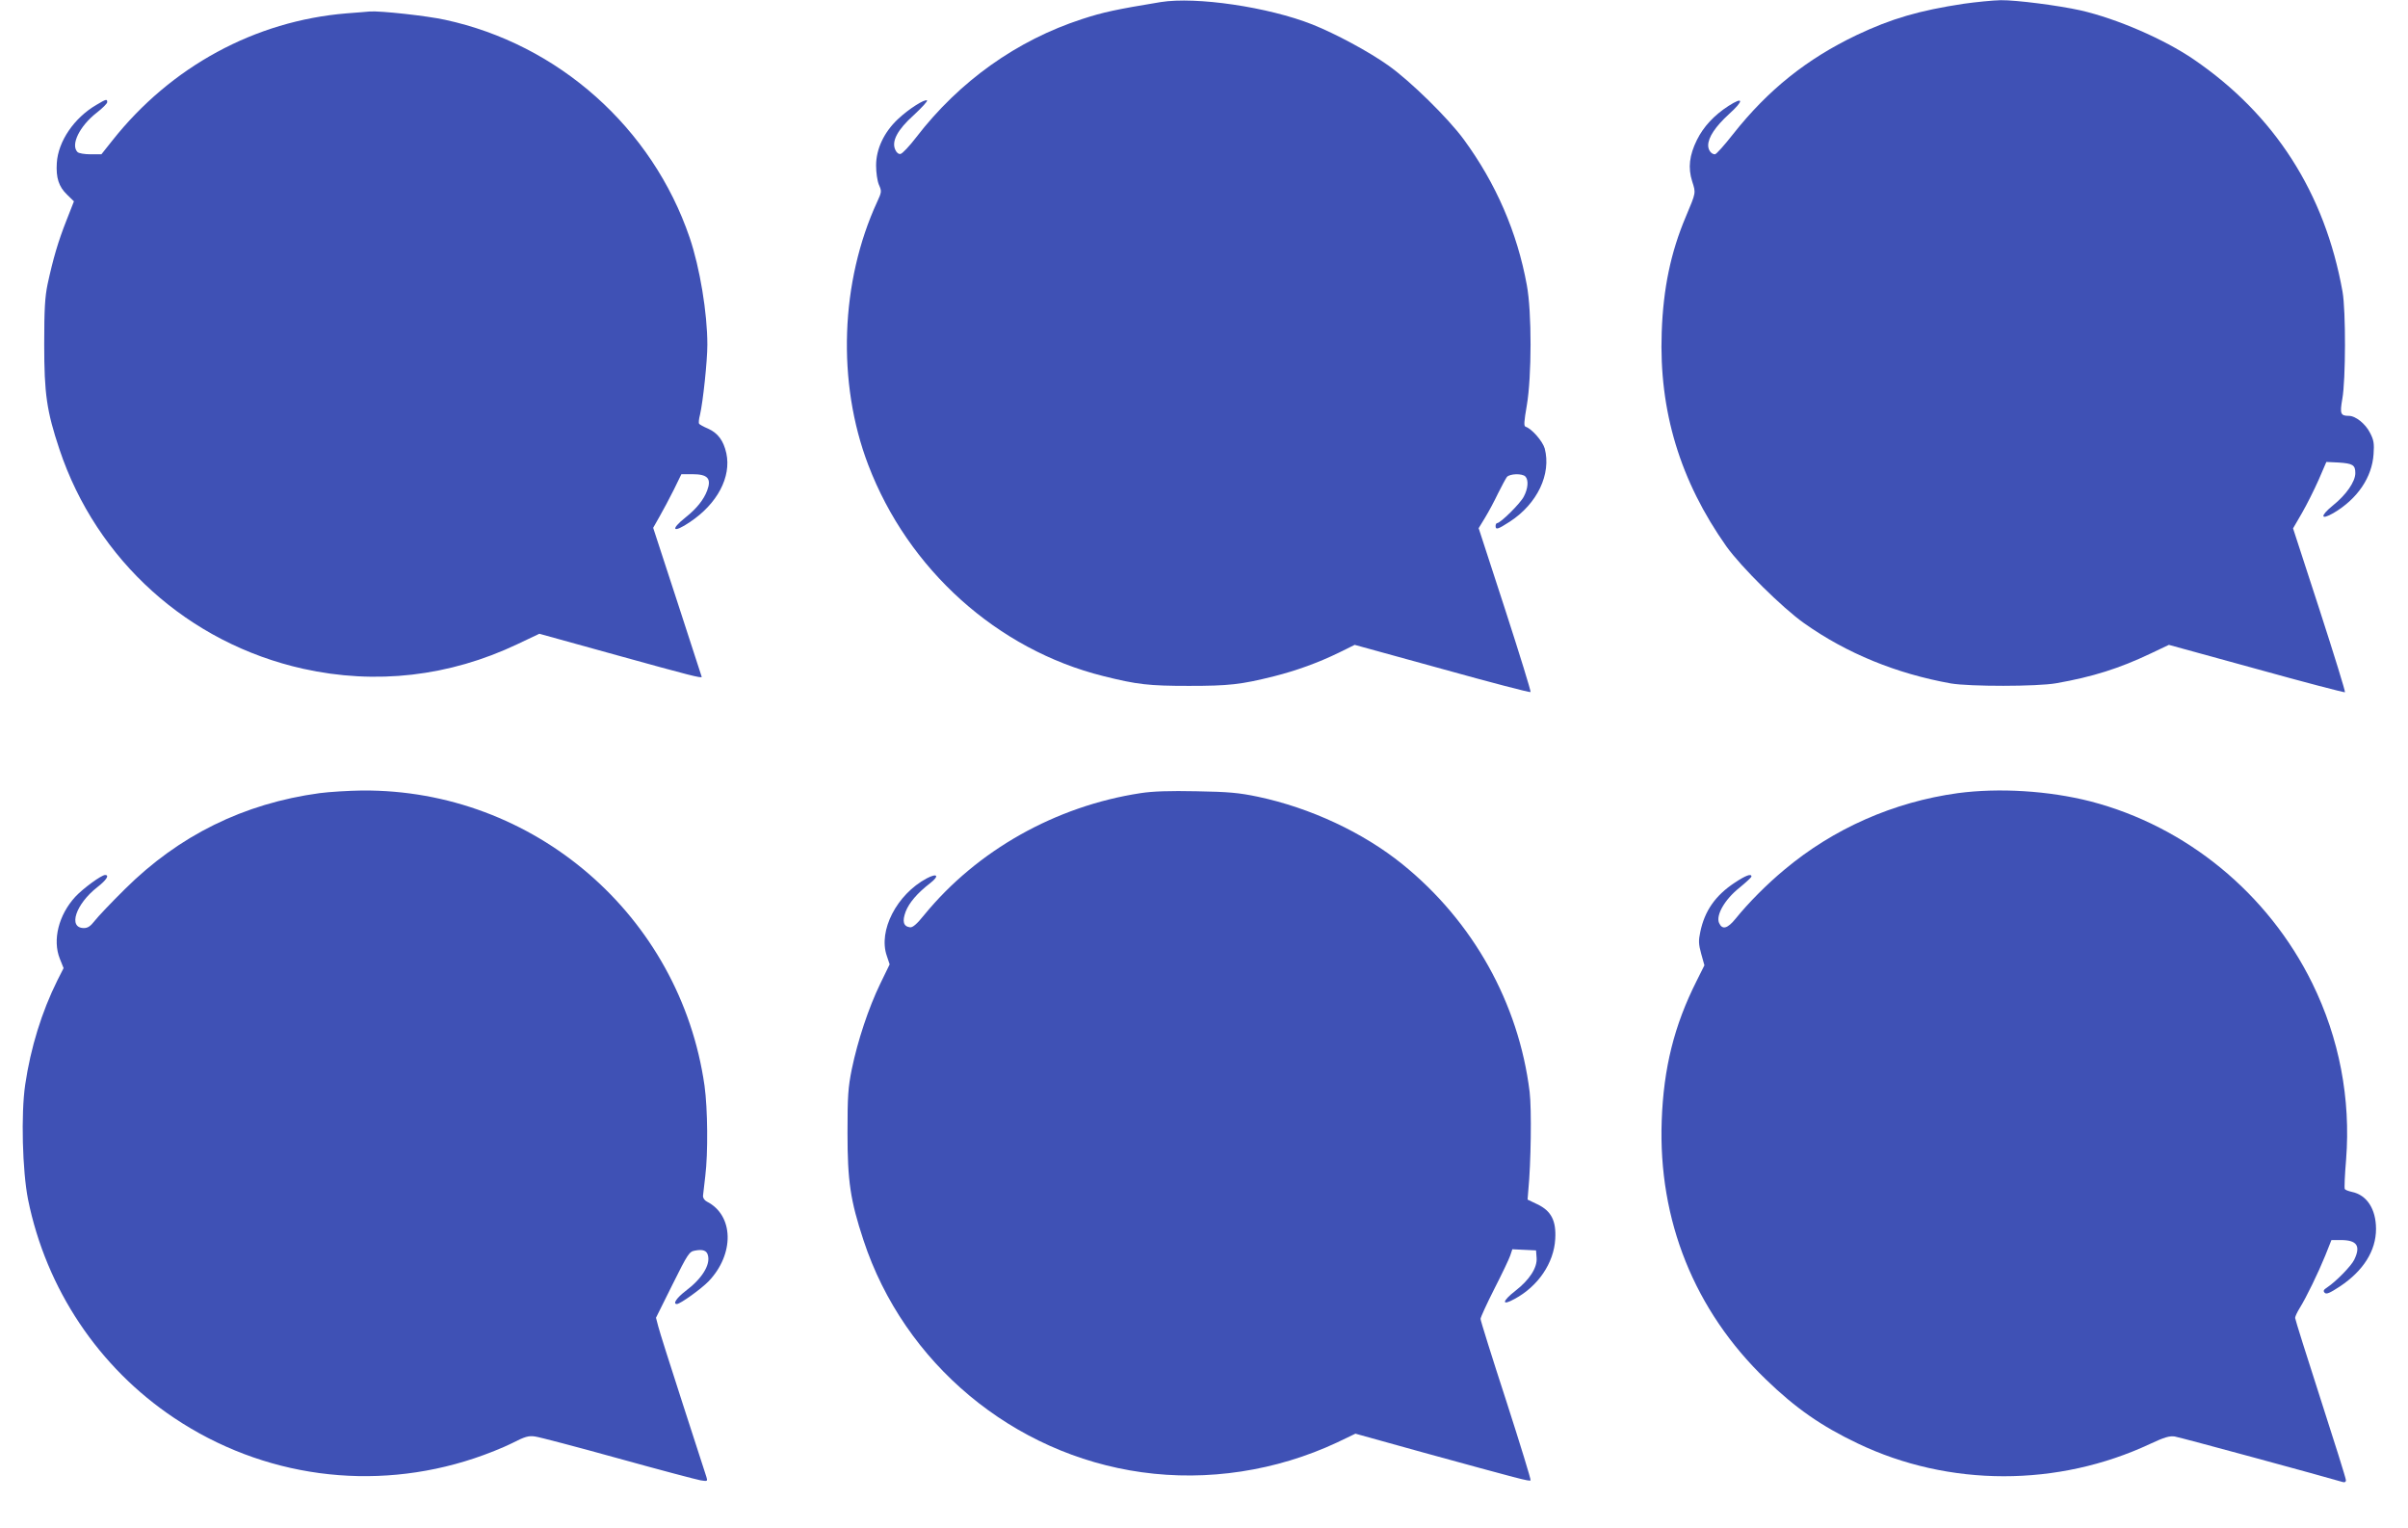 <?xml version="1.0" standalone="no"?>
<!DOCTYPE svg PUBLIC "-//W3C//DTD SVG 20010904//EN"
 "http://www.w3.org/TR/2001/REC-SVG-20010904/DTD/svg10.dtd">
<svg version="1.0" xmlns="http://www.w3.org/2000/svg"
 width="1280pt" height="812pt" viewBox="0 0 1280 812"
 preserveAspectRatio="xMidYMid meet">
<g transform="translate(0,812) scale(0.1,-0.1)"
fill="#3f51b5" stroke="none">
<path d="M6170 8109 c-237 -39 -307 -54 -417 -90 -348 -113 -654 -331 -883
-629 -36 -47 -73 -86 -83 -88 -10 -2 -21 6 -28 22 -21 45 11 106 99 185 42 39
73 73 70 77 -11 10 -98 -45 -156 -100 -73 -69 -115 -158 -115 -245 0 -38 6
-81 15 -103 15 -34 15 -38 -9 -90 -196 -424 -215 -961 -48 -1398 212 -557 687
-983 1250 -1123 180 -45 241 -52 455 -52 213 0 276 7 452 51 119 30 235 72
346 126 l83 41 465 -128 c255 -71 466 -126 470 -123 3 3 -58 200 -135 438
l-141 433 34 56 c19 31 50 89 69 129 20 40 41 79 47 87 15 18 81 20 98 3 18
-18 15 -64 -8 -107 -18 -36 -124 -141 -142 -141 -4 0 -8 -7 -8 -15 0 -22 11
-19 76 23 146 95 221 253 185 389 -11 38 -68 104 -101 115 -11 3 -9 26 6 114
26 152 27 495 0 639 -51 280 -164 541 -336 775 -84 114 -283 309 -400 392
-104 74 -281 169 -404 218 -235 93 -618 149 -806 119z"/>
<path d="M10438 8100 c-237 -36 -384 -79 -568 -166 -266 -127 -472 -292 -657
-526 -47 -60 -90 -108 -97 -108 -19 0 -36 22 -36 47 0 43 38 100 110 166 81
73 79 96 -2 44 -76 -49 -133 -110 -168 -181 -40 -81 -48 -148 -25 -220 20 -63
21 -57 -34 -188 -80 -189 -120 -381 -128 -614 -15 -418 98 -790 344 -1138 79
-110 297 -326 413 -408 226 -160 490 -268 780 -320 99 -17 459 -17 560 1 194
34 336 79 502 158 l97 46 466 -128 c255 -71 467 -126 470 -124 3 3 -58 200
-135 438 l-141 433 47 81 c26 45 66 125 89 177 l41 95 65 -3 c75 -5 89 -13 89
-56 0 -46 -49 -116 -119 -172 -68 -55 -68 -81 2 -41 128 75 206 190 214 314 4
57 1 75 -19 113 -24 48 -77 90 -112 90 -45 0 -49 11 -35 91 18 99 19 468 1
569 -94 525 -361 941 -792 1235 -157 107 -408 216 -601 260 -117 26 -342 55
-424 54 -44 -1 -133 -10 -197 -19z"/>
<path d="M1842 8049 c-487 -40 -934 -283 -1245 -676 l-58 -73 -57 0 c-32 0
-63 5 -70 12 -38 38 11 138 102 209 31 24 56 49 56 56 0 18 -5 17 -57 -14
-119 -69 -204 -194 -211 -309 -5 -78 10 -126 55 -169 l36 -35 -40 -102 c-44
-111 -71 -204 -100 -338 -14 -68 -18 -131 -18 -320 0 -263 13 -354 81 -558
197 -590 686 -1030 1295 -1166 387 -86 778 -41 1140 131 l116 55 419 -116
c379 -105 445 -122 444 -113 0 1 -59 180 -129 397 l-129 395 34 60 c19 33 53
97 76 143 l40 82 59 0 c81 0 102 -23 78 -87 -18 -48 -56 -96 -114 -142 -86
-68 -68 -87 23 -25 145 97 220 239 193 365 -15 67 -44 107 -97 131 -24 10 -45
22 -48 26 -3 5 -1 26 5 48 16 69 39 286 39 372 0 169 -40 410 -94 569 -199
584 -697 1028 -1301 1158 -96 21 -342 48 -399 44 -12 -1 -67 -6 -124 -10z"/>
<path d="M1699 3905 c-404 -55 -748 -225 -1035 -510 -72 -71 -144 -147 -161
-169 -22 -28 -36 -38 -57 -38 -86 0 -44 127 71 217 49 38 66 65 42 65 -20 0
-117 -71 -159 -116 -88 -96 -122 -229 -82 -329 l20 -50 -33 -65 c-83 -167
-142 -357 -171 -554 -23 -156 -15 -458 15 -610 96 -475 375 -893 776 -1161
472 -316 1056 -395 1596 -215 64 21 154 57 200 80 70 36 89 41 123 36 23 -3
221 -55 441 -116 220 -61 417 -113 439 -117 37 -6 38 -5 31 18 -4 13 -61 188
-126 389 -65 201 -124 386 -130 411 l-12 46 87 175 c83 167 90 177 121 182 41
8 62 0 68 -25 14 -51 -32 -125 -119 -190 -48 -37 -69 -69 -46 -69 18 0 129 80
169 121 138 145 134 350 -9 423 -14 7 -22 20 -21 32 1 10 7 57 12 104 15 121
13 357 -4 480 -129 905 -907 1576 -1820 1569 -71 -1 -173 -7 -226 -14z"/>
<path d="M6063 3905 c-452 -69 -869 -304 -1150 -647 -40 -50 -62 -68 -76 -66
-35 5 -42 31 -23 83 19 48 61 98 131 152 50 39 38 55 -19 25 -159 -85 -259
-278 -212 -412 l15 -45 -50 -103 c-62 -128 -120 -303 -151 -453 -20 -99 -23
-144 -23 -339 0 -257 15 -359 85 -571 215 -654 795 -1138 1479 -1233 350 -49
715 7 1038 158 l98 47 360 -100 c518 -142 565 -155 571 -148 3 3 -56 194 -130
424 -75 230 -136 425 -136 434 0 8 33 80 73 159 41 80 79 160 85 178 l11 33
63 -3 63 -3 3 -40 c4 -52 -38 -117 -113 -175 -72 -56 -74 -82 -4 -43 125 67
209 191 216 318 6 97 -21 150 -95 185 l-52 25 4 50 c14 141 18 431 7 522 -58
472 -301 907 -676 1210 -209 169 -490 300 -769 359 -101 21 -154 26 -326 29
-143 3 -233 0 -297 -10z"/>
<path d="M10407 3905 c-341 -47 -661 -188 -922 -407 -93 -77 -192 -177 -259
-260 -43 -53 -71 -61 -88 -23 -18 41 30 125 108 187 35 29 64 55 64 60 0 17
-30 6 -89 -33 -103 -68 -160 -150 -183 -262 -10 -46 -9 -65 5 -116 l17 -61
-41 -82 c-120 -238 -176 -464 -186 -744 -19 -529 174 -1009 553 -1374 159
-154 296 -249 489 -341 485 -232 1064 -232 1555 -2 75 35 102 43 130 39 27 -4
803 -215 893 -242 11 -3 17 0 17 10 0 9 -61 203 -135 432 -74 229 -135 423
-135 430 0 8 11 31 24 52 36 58 99 188 136 279 l33 83 49 0 c87 0 108 -31 72
-105 -16 -33 -96 -115 -144 -147 -19 -12 -22 -19 -13 -28 9 -10 27 -2 82 34
124 83 191 189 191 305 0 106 -49 181 -129 197 -17 4 -34 10 -37 15 -3 5 0 75
7 157 25 323 -36 644 -180 937 -235 478 -670 834 -1178 966 -223 57 -487 73
-706 44z"/>
</g>
</svg>

